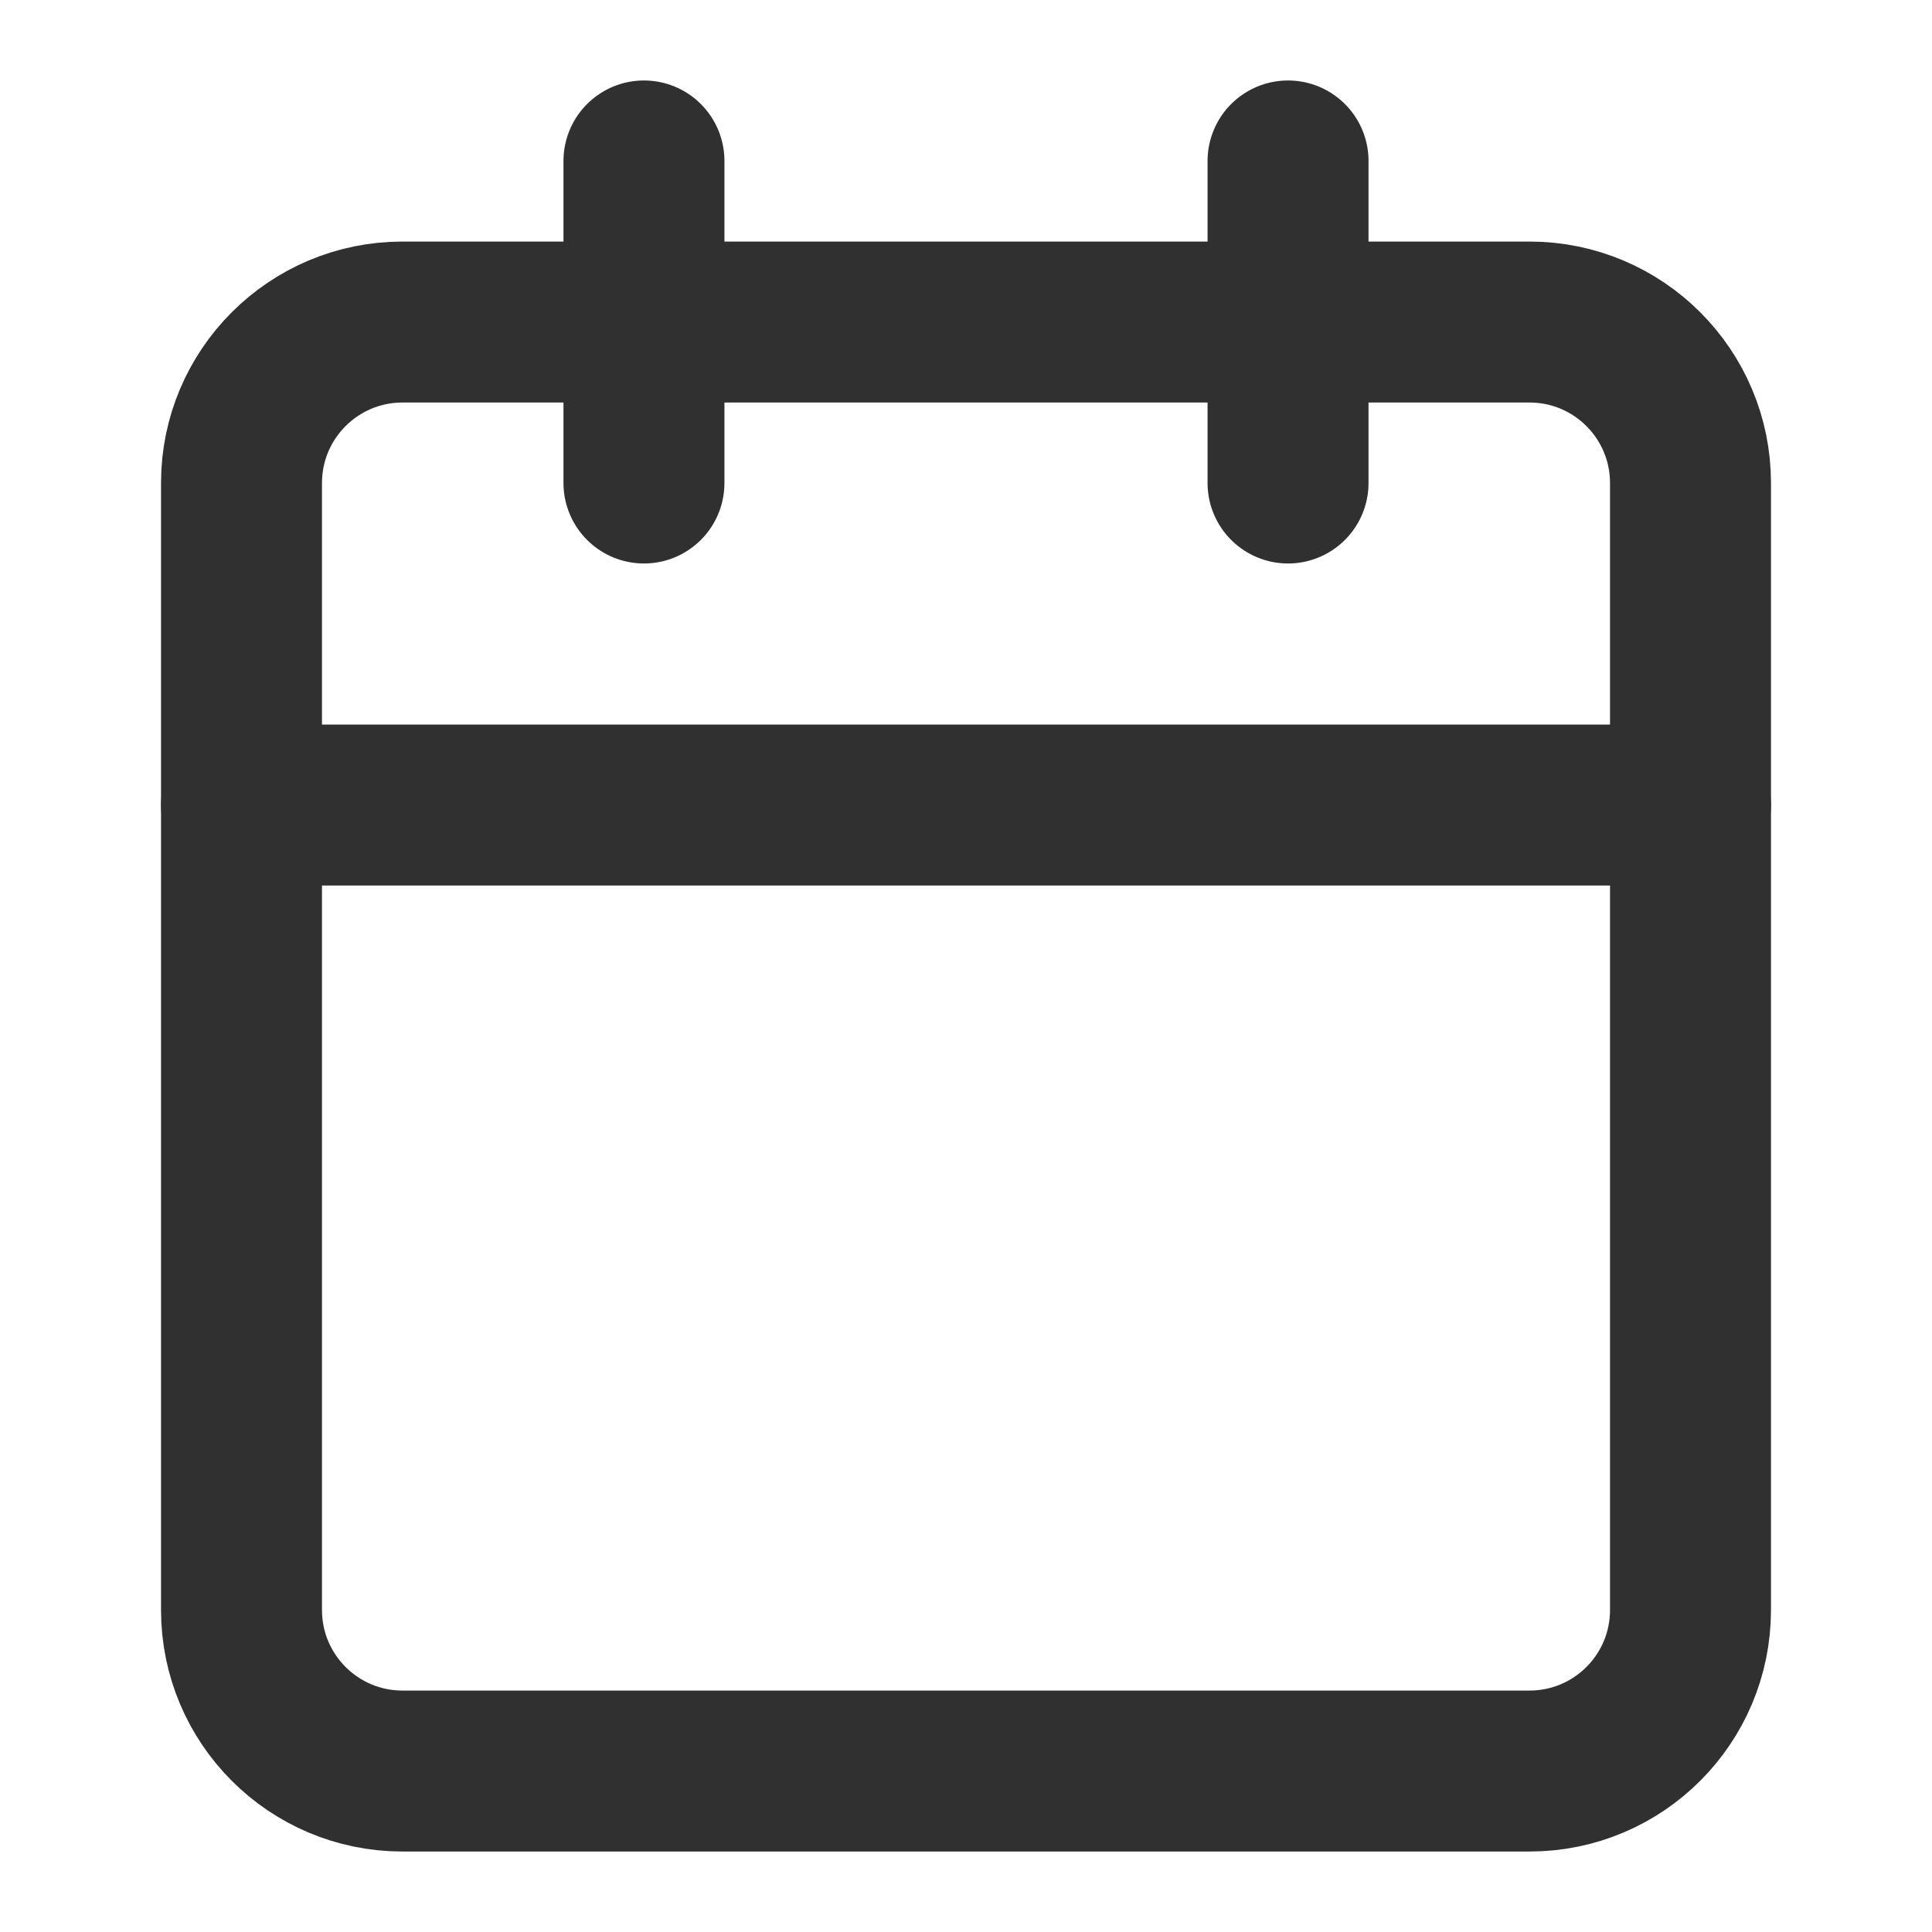 <svg width="16" height="16" viewBox="0 0 16 16" fill="none" xmlns="http://www.w3.org/2000/svg">
<path d="M12.667 2.667H3.333C2.597 2.667 2 3.264 2 4V13.333C2 14.07 2.597 14.667 3.333 14.667H12.667C13.403 14.667 14 14.07 14 13.333V4C14 3.264 13.403 2.667 12.667 2.667Z" stroke="#303030" stroke-width="1.333" stroke-linecap="round" stroke-linejoin="round"/>
<path d="M10.667 1.333V4" stroke="#303030" stroke-width="1.333" stroke-linecap="round" stroke-linejoin="round"/>
<path d="M5.333 1.333V4" stroke="#303030" stroke-width="1.333" stroke-linecap="round" stroke-linejoin="round"/>
<path d="M2 6.667H14" stroke="#303030" stroke-width="1.333" stroke-linecap="round" stroke-linejoin="round"/>
</svg>

